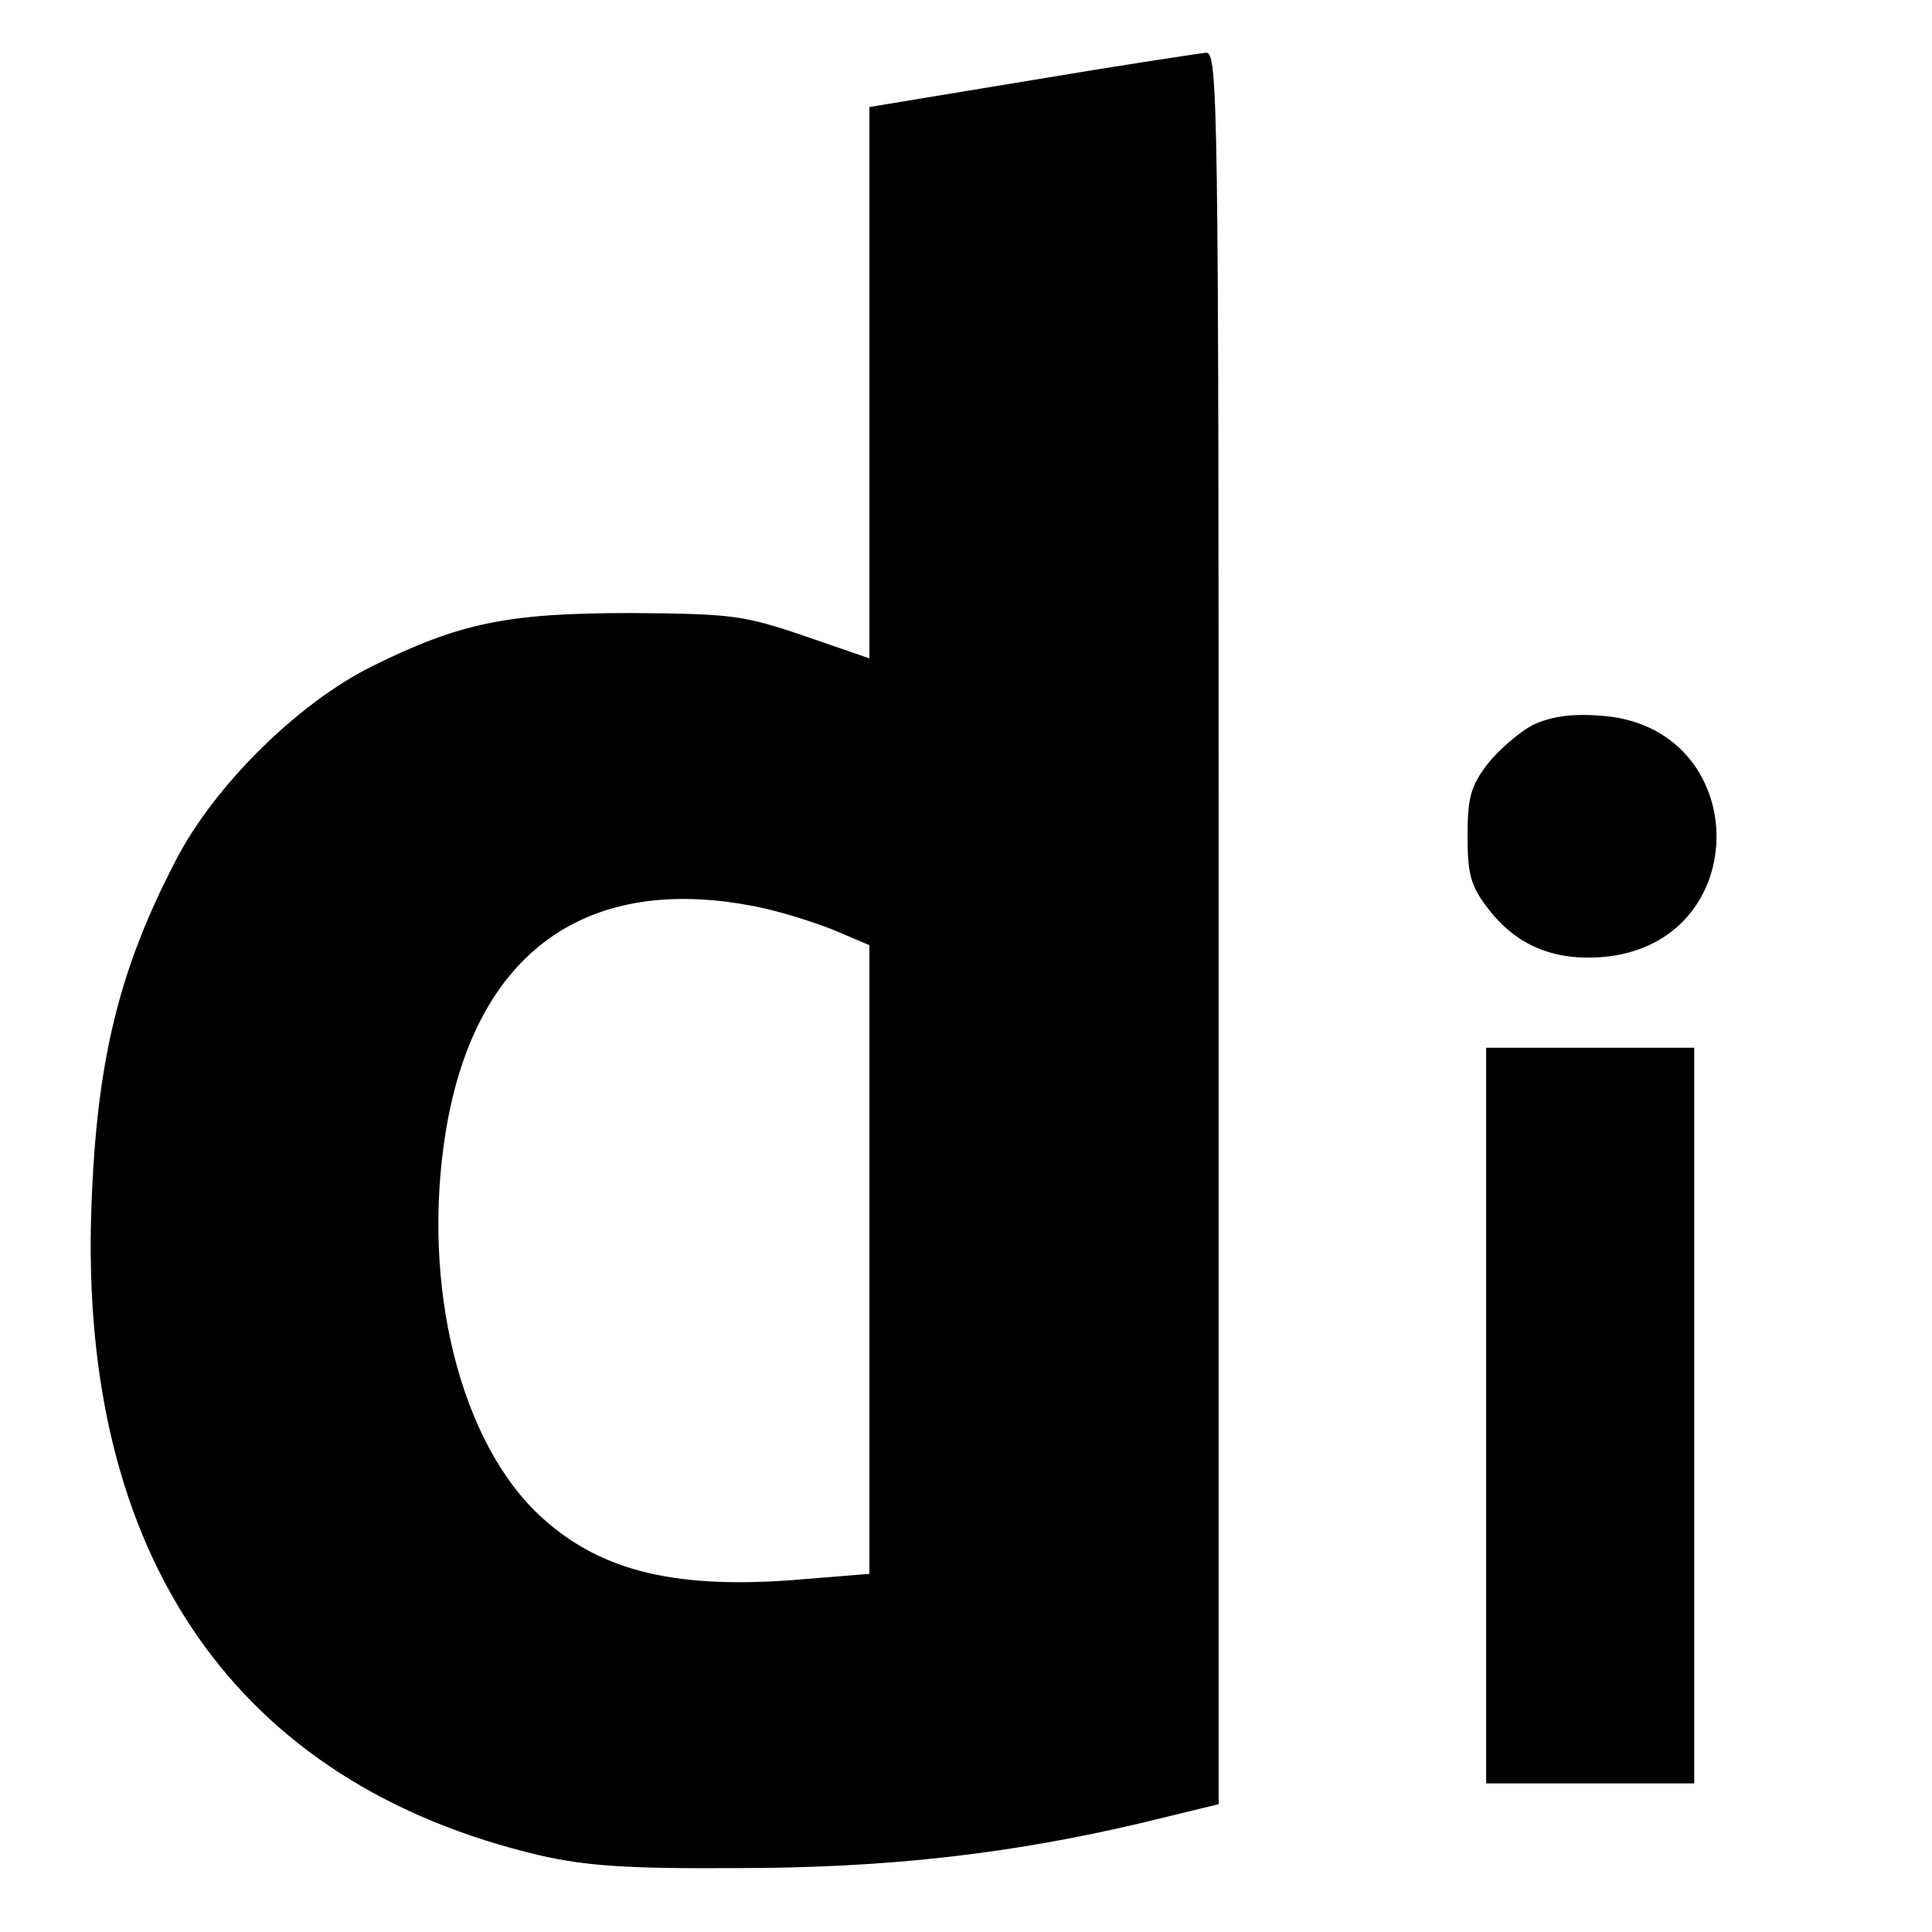 <?xml version="1.0" standalone="no"?>
<!DOCTYPE svg PUBLIC "-//W3C//DTD SVG 20010904//EN"
 "http://www.w3.org/TR/2001/REC-SVG-20010904/DTD/svg10.dtd">
<svg version="1.0" xmlns="http://www.w3.org/2000/svg"
 width="260pt" height="260pt" viewBox="0 0 260 260"
 preserveAspectRatio="xMidYMid meet">
<g transform="translate(0,260) scale(0.1,-0.1)"
fill="#000000" stroke="none">
<path d="M1388 2492 l-218 -36 0 -371 0 -371 -87 30 c-82 28 -98 30 -233 31
-167 0 -231 -13 -350 -72 -100 -50 -211 -160 -263 -260 -77 -148 -107 -270
-114 -468 -17 -470 195 -776 604 -872 62 -14 117 -18 263 -17 204 0 368 19
543 60 l107 26 0 1179 c0 1117 -1 1179 -17 1178 -10 -1 -116 -17 -235 -37z
m-366 -1113 c29 -6 74 -20 101 -31 l47 -20 0 -423 0 -423 -86 -7 c-171 -15
-273 9 -354 82 -110 99 -164 312 -130 521 40 242 191 349 422 301z"/>
<path d="M2062 1624 c-18 -10 -45 -33 -60 -52 -23 -30 -27 -46 -27 -97 0 -51
4 -67 27 -97 38 -50 88 -71 154 -66 208 17 204 313 -4 325 -39 3 -67 -2 -90
-13z"/>
<path d="M2000 695 l0 -495 140 0 140 0 0 495 0 495 -140 0 -140 0 0 -495z"/>
</g>
</svg>
